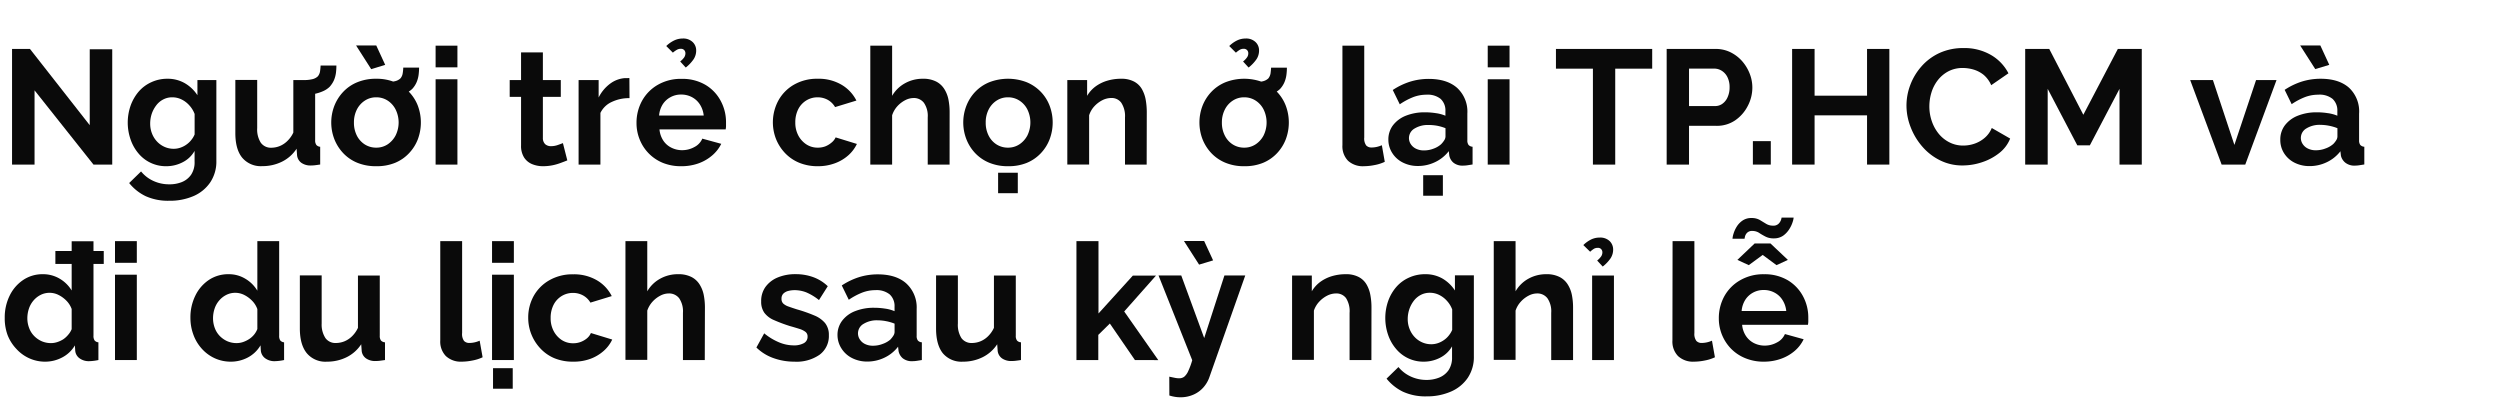 <svg xmlns="http://www.w3.org/2000/svg" viewBox="0 0 660 111"><path d="M9.12,23.85v19.6H3.18V12.92H7.91L23.69,33.05V13h5.94V43.45H24.68Z" fill="#0a0a0a"/><path d="M43.9,43.88a9.4,9.4,0,0,1-7.33-3.36,11.39,11.39,0,0,1-2.08-3.66,13.59,13.59,0,0,1,0-9,11.83,11.83,0,0,1,2.17-3.73A9.71,9.71,0,0,1,40,21.68a10,10,0,0,1,4.24-.89A9,9,0,0,1,48.85,22a9.81,9.81,0,0,1,3.27,3.14V21.14h5V42.45a9.86,9.86,0,0,1-1.62,5.7,10.21,10.21,0,0,1-4.45,3.63A15.73,15.73,0,0,1,44.63,53a14.26,14.26,0,0,1-6.19-1.22,12.54,12.54,0,0,1-4.34-3.46l3.14-3.06a9,9,0,0,0,3.24,2.5,9.84,9.84,0,0,0,4.15.9A8.77,8.77,0,0,0,48,48.07a5.46,5.46,0,0,0,2.45-1.94,5.86,5.86,0,0,0,.92-3.45V39.84a7.48,7.48,0,0,1-3.16,3A9.31,9.31,0,0,1,43.9,43.88Zm1.94-4.6a5.4,5.4,0,0,0,1.8-.3,6,6,0,0,0,1.59-.82,5.79,5.79,0,0,0,1.29-1.23,5.71,5.71,0,0,0,.86-1.44v-5.4a7,7,0,0,0-1.44-2.32,6.58,6.58,0,0,0-2.06-1.54,5.5,5.5,0,0,0-2.39-.54,5,5,0,0,0-2.4.57,5.34,5.34,0,0,0-1.85,1.57,7.78,7.78,0,0,0-1.19,2.24,8.18,8.18,0,0,0-.4,2.57,7,7,0,0,0,.47,2.59,6.53,6.53,0,0,0,1.31,2.11,6.13,6.13,0,0,0,2,1.43A5.88,5.88,0,0,0,45.84,39.28Z" fill="#0a0a0a"/><path d="M62.13,35.11v-14H67.9v12.7a6.53,6.53,0,0,0,.94,3.85A3.25,3.25,0,0,0,71.64,39a6,6,0,0,0,2.21-.44,6.22,6.22,0,0,0,2-1.33A7.48,7.48,0,0,0,77.44,35V21.14H83.2V37a2,2,0,0,0,.33,1.28,1.52,1.52,0,0,0,1,.47v4.68c-.57.09-1,.15-1.44.2a10.39,10.39,0,0,1-1,.06,4.18,4.18,0,0,1-2.52-.7,2.81,2.81,0,0,1-1.14-1.94l-.13-1.79a9.75,9.75,0,0,1-3.87,3.43,11.54,11.54,0,0,1-5.2,1.17,6.4,6.4,0,0,1-5.29-2.23C62.74,40.16,62.13,38,62.13,35.11ZM80,25.09l.09-3.95a9.65,9.65,0,0,0,2.4-.24,3.05,3.05,0,0,0,1.42-.75,2.71,2.71,0,0,0,.58-1.31q.11-.72.15-1.53h4.17a15.87,15.87,0,0,1-.12,1.93,7.59,7.59,0,0,1-.52,1.92A6.54,6.54,0,0,1,87,22.94a5.83,5.83,0,0,1-1.74,1.14,10.82,10.82,0,0,1-2.45.75A14.5,14.5,0,0,1,80,25.09Z" fill="#0a0a0a"/><path d="M99.33,43.88a12.8,12.8,0,0,1-5-.91,10.59,10.59,0,0,1-3.71-2.53,11.48,11.48,0,0,1-2.35-3.7,12.21,12.21,0,0,1,0-8.8,11.38,11.38,0,0,1,2.35-3.7,10.59,10.59,0,0,1,3.71-2.53,12.8,12.8,0,0,1,5-.92,12.55,12.55,0,0,1,4.92.92,11,11,0,0,1,6.07,6.23,12.65,12.65,0,0,1,0,8.8,11.1,11.1,0,0,1-2.33,3.7A10.54,10.54,0,0,1,104.27,43,12.72,12.72,0,0,1,99.33,43.88ZM93.44,32.36a7.48,7.48,0,0,0,.77,3.44,5.92,5.92,0,0,0,2.11,2.34,5.53,5.53,0,0,0,3,.84,5.4,5.4,0,0,0,3-.86,6.38,6.38,0,0,0,2.12-2.36,7.75,7.75,0,0,0,0-6.86,6.08,6.08,0,0,0-2.12-2.36,5.47,5.47,0,0,0-3-.85,5.38,5.38,0,0,0-3,.87,6.11,6.11,0,0,0-2.11,2.36A7.48,7.48,0,0,0,93.44,32.36ZM94,12h5.33l2.36,5.12L98,18.26Zm7.82,13.67.09-4a9.65,9.65,0,0,0,2.4-.24,3.05,3.05,0,0,0,1.42-.75,2.71,2.71,0,0,0,.58-1.31,11.67,11.67,0,0,0,.15-1.53h4.18a16.21,16.21,0,0,1-.13,1.94,7.52,7.52,0,0,1-.52,1.91,6.18,6.18,0,0,1-1.16,1.78,5.83,5.83,0,0,1-1.74,1.14,11.35,11.35,0,0,1-2.45.76A15.33,15.33,0,0,1,101.78,25.69Z" fill="#0a0a0a"/><path d="M115,17.78V12.06h5.76v5.72Zm0,25.67V20.92h5.76V43.45Z" fill="#0a0a0a"/><path d="M149.77,42.34c-.49.2-1.08.43-1.77.68a14,14,0,0,1-2.21.63,12.74,12.74,0,0,1-2.39.23,7.52,7.52,0,0,1-2.92-.55,4.6,4.6,0,0,1-2.13-1.77,5.71,5.71,0,0,1-.79-3.17V25.57h-3V21.14h3V13.83h5.76v7.31h4.73v4.43h-4.73V36.43a2.2,2.2,0,0,0,.64,1.66,2.26,2.26,0,0,0,1.51.5,5.29,5.29,0,0,0,1.76-.3q.86-.3,1.38-.51Z" fill="#0a0a0a"/><path d="M166.19,25.91a10.52,10.52,0,0,0-4.68,1,6.12,6.12,0,0,0-3,2.9V43.45h-5.76V21.14h5.29v4.6a10.18,10.18,0,0,1,3.05-3.66A7.42,7.42,0,0,1,165,20.62h.73a2.33,2.33,0,0,1,.43,0Z" fill="#0a0a0a"/><path d="M179.87,43.88A12.67,12.67,0,0,1,175,43a11.08,11.08,0,0,1-6.12-6.17,11.39,11.39,0,0,1-.84-4.35,12,12,0,0,1,1.44-5.83,11,11,0,0,1,4.13-4.23,12.11,12.11,0,0,1,6.34-1.6,12,12,0,0,1,6.32,1.6,10.79,10.79,0,0,1,4,4.22,11.79,11.79,0,0,1,1.4,5.64c0,.34,0,.69,0,1s-.06.65-.09.88H174.1a6.45,6.45,0,0,0,1,2.94A5.42,5.42,0,0,0,177.27,39a6.27,6.27,0,0,0,2.81.65,6.64,6.64,0,0,0,3.25-.84,4.43,4.43,0,0,0,2.08-2.21l5,1.37A9.55,9.55,0,0,1,188,41.05a11.41,11.41,0,0,1-3.6,2.08A13.2,13.2,0,0,1,179.87,43.88ZM174,30.51h11.78a6.65,6.65,0,0,0-1-2.92,5.58,5.58,0,0,0-2.08-1.93,6,6,0,0,0-2.89-.7,5.66,5.66,0,0,0-2.81.7,5.55,5.55,0,0,0-2.07,1.93A6.52,6.52,0,0,0,174,30.51Zm3.65-16.6-1.76-1.76A7.94,7.94,0,0,1,178,10.67a5.18,5.18,0,0,1,2.22-.5,3.56,3.56,0,0,1,2.64.93,3,3,0,0,1,.93,2.25,4.14,4.14,0,0,1-.67,2.28,10.09,10.09,0,0,1-2.08,2.2l-1.47-1.6a5.28,5.28,0,0,0,1.06-1.09,1.94,1.94,0,0,0,.32-1.06,1.24,1.24,0,0,0-.32-.86,1.19,1.19,0,0,0-.88-.34,2,2,0,0,0-1,.24A6.19,6.19,0,0,0,177.63,13.91Z" fill="#0a0a0a"/><path d="M216,43.88a12.73,12.73,0,0,1-5-.91,10.81,10.81,0,0,1-3.74-2.55,11.79,11.79,0,0,1-2.39-3.72,12.12,12.12,0,0,1,.61-10.14,10.85,10.85,0,0,1,4.1-4.19,12.22,12.22,0,0,1,6.32-1.58,11.89,11.89,0,0,1,6.28,1.59,10.1,10.1,0,0,1,3.91,4.17l-5.63,1.72a5.13,5.13,0,0,0-1.93-1.91,5.51,5.51,0,0,0-2.67-.67,5.63,5.63,0,0,0-3,.83,5.77,5.77,0,0,0-2.13,2.32,7.56,7.56,0,0,0-.77,3.48,7.24,7.24,0,0,0,.79,3.44,6.32,6.32,0,0,0,2.13,2.36,5.4,5.4,0,0,0,3,.86,5.57,5.57,0,0,0,2-.34,5.87,5.87,0,0,0,1.65-1,3.77,3.77,0,0,0,1.08-1.37L226.22,38a9.39,9.39,0,0,1-2.26,3,11,11,0,0,1-3.48,2.08A12.7,12.7,0,0,1,216,43.88Z" fill="#0a0a0a"/><path d="M250.69,43.45h-5.77V31a6.09,6.09,0,0,0-1-3.85,3.32,3.32,0,0,0-2.77-1.27,4.85,4.85,0,0,0-2.19.58,7.36,7.36,0,0,0-2.09,1.62,6.5,6.5,0,0,0-1.35,2.37v13h-5.76V12.06h5.76V25.3a8.82,8.82,0,0,1,3.4-3.32,9.52,9.52,0,0,1,4.68-1.19,7.45,7.45,0,0,1,3.57.75,5.53,5.53,0,0,1,2.15,2,8.17,8.17,0,0,1,1.08,2.8,17,17,0,0,1,.3,3.21Z" fill="#0a0a0a"/><path d="M266.12,43.88a12.72,12.72,0,0,1-4.94-.91,10.72,10.72,0,0,1-3.72-2.53,11.29,11.29,0,0,1-2.34-3.7,12.21,12.21,0,0,1,0-8.8,11.19,11.19,0,0,1,2.34-3.7,10.72,10.72,0,0,1,3.72-2.53,13.7,13.7,0,0,1,9.87,0,11.11,11.11,0,0,1,3.72,2.53,10.87,10.87,0,0,1,2.34,3.7,12.5,12.5,0,0,1,0,8.8,11.07,11.07,0,0,1-2.32,3.7A10.72,10.72,0,0,1,271.07,43,12.73,12.73,0,0,1,266.12,43.88Zm-5.89-11.52A7.36,7.36,0,0,0,261,35.8a5.82,5.82,0,0,0,2.1,2.34,5.55,5.55,0,0,0,3,.84,5.4,5.4,0,0,0,3-.86,6.32,6.32,0,0,0,2.13-2.36,7.84,7.84,0,0,0,0-6.86,6,6,0,0,0-2.13-2.36,5.47,5.47,0,0,0-3-.85,5.41,5.41,0,0,0-3,.87,6,6,0,0,0-2.1,2.36A7.36,7.36,0,0,0,260.23,32.36ZM263.5,51V45.6h5.2V51Z" fill="#0a0a0a"/><path d="M302.72,43.45H297V31A6.4,6.4,0,0,0,296,27.1a3.13,3.13,0,0,0-2.62-1.23,5.26,5.26,0,0,0-2.35.58,7.53,7.53,0,0,0-2.13,1.62,6.27,6.27,0,0,0-1.37,2.37v13h-5.76V21.14H287V25.3a8.42,8.42,0,0,1,2.19-2.45,10.09,10.09,0,0,1,3.08-1.53,12.62,12.62,0,0,1,3.67-.53,7.07,7.07,0,0,1,3.46.75,5.12,5.12,0,0,1,2.07,2,8.89,8.89,0,0,1,1,2.82,18.82,18.82,0,0,1,.28,3.19Z" fill="#0a0a0a"/><path d="M328.47,43.88a12.72,12.72,0,0,1-4.94-.91,10.72,10.72,0,0,1-3.72-2.53,11.48,11.48,0,0,1-2.35-3.7,12.36,12.36,0,0,1,0-8.8,11.38,11.38,0,0,1,2.35-3.7,10.72,10.72,0,0,1,3.72-2.53,13.7,13.7,0,0,1,9.87,0,11.11,11.11,0,0,1,3.72,2.53,10.87,10.87,0,0,1,2.34,3.7,12.65,12.65,0,0,1,0,8.8,11.23,11.23,0,0,1-2.32,3.7A10.72,10.72,0,0,1,333.42,43,12.73,12.73,0,0,1,328.47,43.88Zm-5.89-11.52a7.36,7.36,0,0,0,.78,3.44,5.82,5.82,0,0,0,2.1,2.34,5.53,5.53,0,0,0,3,.84,5.4,5.4,0,0,0,3-.86,6.32,6.32,0,0,0,2.13-2.36,7.84,7.84,0,0,0,0-6.86,6,6,0,0,0-2.13-2.36,5.47,5.47,0,0,0-3-.85,5.38,5.38,0,0,0-3,.87,6,6,0,0,0-2.1,2.36A7.36,7.36,0,0,0,322.58,32.36Zm3.7-18.45-1.76-1.76a7.78,7.78,0,0,1,2.08-1.48,5.15,5.15,0,0,1,2.22-.5,3.57,3.57,0,0,1,2.64.93,3,3,0,0,1,.93,2.25,4.14,4.14,0,0,1-.67,2.28,10.17,10.17,0,0,1-2.09,2.2l-1.46-1.6a4.94,4.94,0,0,0,1.05-1.09,1.87,1.87,0,0,0,.33-1.06,1.2,1.2,0,0,0-.33-.86,1.16,1.16,0,0,0-.88-.34,2,2,0,0,0-1,.24A6.59,6.59,0,0,0,326.28,13.91Zm4.64,11.78.09-4a9.73,9.73,0,0,0,2.41-.24,3.15,3.15,0,0,0,1.42-.75,2.91,2.91,0,0,0,.58-1.31q.1-.71.15-1.53h4.17a14.37,14.37,0,0,1-.13,1.94,7.52,7.52,0,0,1-.52,1.91,6.18,6.18,0,0,1-1.16,1.78,5.83,5.83,0,0,1-1.74,1.14,11.35,11.35,0,0,1-2.45.76A15.17,15.17,0,0,1,330.92,25.69Z" fill="#0a0a0a"/><path d="M354.4,12.06h5.76V36.31a3.07,3.07,0,0,0,.52,2.09,1.87,1.87,0,0,0,1.42.54,6.47,6.47,0,0,0,1.42-.17,7.8,7.8,0,0,0,1.29-.43l.77,4.38a10.79,10.79,0,0,1-2.71.86,14.77,14.77,0,0,1-2.79.3,5.79,5.79,0,0,1-4.2-1.44,5.48,5.48,0,0,1-1.48-4.12Z" fill="#0a0a0a"/><path d="M366.53,36.87a6.15,6.15,0,0,1,1.22-3.8,7.92,7.92,0,0,1,3.42-2.53,13.35,13.35,0,0,1,5-.89,18.81,18.81,0,0,1,2.88.22,10,10,0,0,1,2.54.68v-1.2a4.14,4.14,0,0,0-1.27-3.25A5.47,5.47,0,0,0,376.59,25a9.78,9.78,0,0,0-3.53.65,17.72,17.72,0,0,0-3.52,1.89l-1.85-3.78a18.15,18.15,0,0,1,4.58-2.2,16.64,16.64,0,0,1,4.92-.73q4.81,0,7.5,2.38A8.53,8.53,0,0,1,387.38,30V37a2,2,0,0,0,.32,1.27,1.57,1.57,0,0,0,1.06.47v4.68l-1.4.22a7.44,7.44,0,0,1-1.05.08,3.79,3.79,0,0,1-2.6-.77,3.28,3.28,0,0,1-1.1-1.89l-.13-1.16a9.87,9.87,0,0,1-3.66,2.92,10.35,10.35,0,0,1-4.47,1,8.68,8.68,0,0,1-4-.91,6.93,6.93,0,0,1-2.79-2.51A6.48,6.48,0,0,1,366.53,36.87Zm14,1.12a5.67,5.67,0,0,0,.78-1,1.87,1.87,0,0,0,.3-.93V33.84a12.22,12.22,0,0,0-2.24-.65A12.41,12.41,0,0,0,377.1,33a6.64,6.64,0,0,0-3.67.94,2.9,2.9,0,0,0-1,4.09,3.37,3.37,0,0,0,1.38,1.22,4.61,4.61,0,0,0,2.15.46,7,7,0,0,0,2.53-.48A6.15,6.15,0,0,0,380.54,38Zm-4.81,13.68V46.25h5.2v5.42Z" fill="#0a0a0a"/><path d="M392.76,17.78V12.06h5.76v5.72Zm0,25.67V20.92h5.76V43.45Z" fill="#0a0a0a"/><path d="M436.18,18.13h-9.76V43.45h-5.89V18.13h-9.76V12.92h25.41Z" fill="#0a0a0a"/><path d="M440,43.45V12.92h12.94a8.72,8.72,0,0,1,3.87.86,10,10,0,0,1,3.08,2.33,11.18,11.18,0,0,1,2,3.26,10,10,0,0,1,.73,3.7,10.39,10.39,0,0,1-1.21,4.9,10.27,10.27,0,0,1-3.31,3.79,8.53,8.53,0,0,1-5,1.46H445.9V43.45ZM445.9,28h6.88a3.26,3.26,0,0,0,1.94-.61,4.12,4.12,0,0,0,1.37-1.74,6.13,6.13,0,0,0,.52-2.6,5.8,5.8,0,0,0-.58-2.71,4.11,4.11,0,0,0-1.51-1.67,3.71,3.71,0,0,0-2-.56H445.9Z" fill="#0a0a0a"/><path d="M462.76,43.45V37.26h4.73v6.19Z" fill="#0a0a0a"/><path d="M498.79,12.92V43.45H492.9v-13H479.05v13h-5.93V12.92h5.93V25.26H492.9V12.92Z" fill="#0a0a0a"/><path d="M503.31,27.93a15.32,15.32,0,0,1,1-5.48,15.76,15.76,0,0,1,2.94-4.9A14.28,14.28,0,0,1,512,14a14.92,14.92,0,0,1,6.37-1.31,13.91,13.91,0,0,1,7.29,1.85,11.84,11.84,0,0,1,4.57,4.81l-4.55,3.14a7.44,7.44,0,0,0-2-2.73A7.77,7.77,0,0,0,521,18.36a10.2,10.2,0,0,0-2.8-.41,8,8,0,0,0-3.89.91,8.67,8.67,0,0,0-2.77,2.36,10.1,10.1,0,0,0-1.66,3.27,12.52,12.52,0,0,0-.53,3.61A11.8,11.8,0,0,0,510,32a10.6,10.6,0,0,0,1.83,3.32,8.7,8.7,0,0,0,2.84,2.27,7.88,7.88,0,0,0,3.63.84,9.14,9.14,0,0,0,2.88-.47,8.17,8.17,0,0,0,2.71-1.51,6.78,6.78,0,0,0,1.94-2.66l4.85,2.79a9.08,9.08,0,0,1-2.94,3.87,14.66,14.66,0,0,1-4.58,2.41,16.19,16.19,0,0,1-5,.82,13.11,13.11,0,0,1-6-1.36,14.84,14.84,0,0,1-4.66-3.61,17,17,0,0,1-3.06-5.07A15.63,15.63,0,0,1,503.31,27.93Z" fill="#0a0a0a"/><path d="M559.55,43.45v-20l-7.83,14.92h-3.31l-7.82-14.92v20h-5.94V12.92H541l9,17.38,9.11-17.38h6.32V43.45Z" fill="#0a0a0a"/><path d="M586.51,43.45l-8.3-22.31h6l5.67,17.12,5.72-17.12H601l-8.25,22.31Z" fill="#0a0a0a"/><path d="M602,36.87a6.15,6.15,0,0,1,1.22-3.8,7.92,7.92,0,0,1,3.42-2.53,13.35,13.35,0,0,1,5-.89,18.81,18.81,0,0,1,2.88.22,10,10,0,0,1,2.54.68v-1.2a4.14,4.14,0,0,0-1.27-3.25A5.47,5.47,0,0,0,612,25a9.78,9.78,0,0,0-3.53.65A17.72,17.72,0,0,0,605,27.5l-1.85-3.78a18.15,18.15,0,0,1,4.58-2.2,16.64,16.64,0,0,1,4.92-.73q4.82,0,7.5,2.38A8.53,8.53,0,0,1,622.8,30V37a2,2,0,0,0,.32,1.27,1.57,1.57,0,0,0,1.06.47v4.68l-1.4.22a7.44,7.44,0,0,1-1,.08,3.84,3.84,0,0,1-2.61-.77A3.32,3.32,0,0,1,618,41.09l-.13-1.16a9.87,9.87,0,0,1-3.66,2.92,10.35,10.35,0,0,1-4.47,1,8.68,8.68,0,0,1-4-.91A6.93,6.93,0,0,1,603,40.46,6.48,6.48,0,0,1,602,36.87ZM607.24,12h5.33l2.36,5.12-3.7,1.12ZM616,38a5.67,5.67,0,0,0,.78-1,1.87,1.87,0,0,0,.3-.93V33.84a12.22,12.22,0,0,0-2.24-.65,12.41,12.41,0,0,0-2.28-.23,6.64,6.64,0,0,0-3.67.94,2.9,2.9,0,0,0-1,4.09,3.37,3.37,0,0,0,1.38,1.22,4.61,4.61,0,0,0,2.15.46,7,7,0,0,0,2.53-.48A6.15,6.15,0,0,0,616,38Z" fill="#0a0a0a"/><path d="M1.25,83.92a13,13,0,0,1,1.29-5.85,10.48,10.48,0,0,1,3.57-4.15,9.09,9.09,0,0,1,5.2-1.53A8.56,8.56,0,0,1,15.8,73.6a9,9,0,0,1,3.12,3.09v-13h5.76V88.6a2.11,2.11,0,0,0,.3,1.29,1.48,1.48,0,0,0,1,.48v4.68a13.07,13.07,0,0,1-2.45.3A4.09,4.09,0,0,1,21,94.59a2.74,2.74,0,0,1-1.14-2l-.09-1.4a8.37,8.37,0,0,1-3.38,3.19A9.57,9.57,0,0,1,12,95.48a10.08,10.08,0,0,1-4.27-.89,10.3,10.3,0,0,1-3.4-2.47A11.21,11.21,0,0,1,2,88.45,12.77,12.77,0,0,1,1.25,83.92Zm17.67,3V81.58a6.06,6.06,0,0,0-1.38-2.19,7.75,7.75,0,0,0-2.1-1.53,5.27,5.27,0,0,0-4.73,0,6.1,6.1,0,0,0-1.87,1.48,6.4,6.4,0,0,0-1.21,2.15A8.14,8.14,0,0,0,7.22,84a7.08,7.08,0,0,0,.46,2.56A5.84,5.84,0,0,0,9,88.68a6.39,6.39,0,0,0,2,1.4,6.13,6.13,0,0,0,2.47.5,5.33,5.33,0,0,0,1.65-.27,7.06,7.06,0,0,0,1.6-.75A6.22,6.22,0,0,0,18,88.38,5,5,0,0,0,18.92,86.89Zm-4.3-17.25v-3.4H27.39v3.4Z" fill="#0a0a0a"/><path d="M30.36,69.38V63.66h5.76v5.72Zm0,25.67V72.52h5.76V95.05Z" fill="#0a0a0a"/><path d="M50.27,83.92a13,13,0,0,1,1.29-5.85,10.46,10.46,0,0,1,3.56-4.15,9.14,9.14,0,0,1,5.21-1.53,8.39,8.39,0,0,1,4.49,1.23,9,9,0,0,1,3.12,3.12V63.66H73.7V88.6a2.11,2.11,0,0,0,.3,1.29,1.48,1.48,0,0,0,1,.48v4.68a13.07,13.07,0,0,1-2.45.3A4.08,4.08,0,0,1,70,94.58a2.85,2.85,0,0,1-1.14-2l-.08-1.42a8.4,8.4,0,0,1-3.38,3.23A9.5,9.5,0,0,1,61,95.48a10.13,10.13,0,0,1-4.28-.89,10.36,10.36,0,0,1-3.39-2.47,11.21,11.21,0,0,1-2.24-3.67A12.77,12.77,0,0,1,50.27,83.92Zm17.67,3V81.6a6,6,0,0,0-1.38-2.2,7.78,7.78,0,0,0-2.1-1.54,5.27,5.27,0,0,0-4.73,0,6,6,0,0,0-1.87,1.48,6.24,6.24,0,0,0-1.21,2.15A8.14,8.14,0,0,0,56.24,84a7.3,7.3,0,0,0,.45,2.56A6,6,0,0,0,58,88.68a6.46,6.46,0,0,0,2,1.4,6.17,6.17,0,0,0,2.48.5,5.37,5.37,0,0,0,1.65-.27,7.26,7.26,0,0,0,1.59-.76,5.8,5.8,0,0,0,1.34-1.18A5.46,5.46,0,0,0,67.94,86.87Z" fill="#0a0a0a"/><path d="M79.16,86.71v-14h5.76v12.7a6.52,6.52,0,0,0,1,3.85,3.24,3.24,0,0,0,2.79,1.29,6,6,0,0,0,2.22-.44,6.32,6.32,0,0,0,2-1.33,7.48,7.48,0,0,0,1.57-2.23V72.74h5.76V88.62a2,2,0,0,0,.32,1.28,1.57,1.57,0,0,0,1.06.47v4.68l-1.44.2a10.42,10.42,0,0,1-1.06.06,4.14,4.14,0,0,1-2.51-.7,2.75,2.75,0,0,1-1.14-1.94l-.13-1.79a9.75,9.75,0,0,1-3.87,3.43,11.57,11.57,0,0,1-5.2,1.17A6.38,6.38,0,0,1,81,93.25Q79.16,91,79.16,86.71Z" fill="#0a0a0a"/><path d="M116.23,63.66H122V87.91A3.13,3.13,0,0,0,122.5,90a1.88,1.88,0,0,0,1.42.54,6.47,6.47,0,0,0,1.42-.17,7.21,7.21,0,0,0,1.29-.43l.78,4.38a10.92,10.92,0,0,1-2.71.86,14.87,14.87,0,0,1-2.8.3A5.78,5.78,0,0,1,117.71,94a5.48,5.48,0,0,1-1.48-4.12Z" fill="#0a0a0a"/><path d="M129.9,69.38V63.66h5.76v5.72Zm0,25.67V72.52h5.76V95.05Zm.26,7.57V97.2h5.2v5.42Z" fill="#0a0a0a"/><path d="M151.36,95.48a12.73,12.73,0,0,1-5-.91A10.81,10.81,0,0,1,142.67,92a11.76,11.76,0,0,1-3.22-8.1,11.72,11.72,0,0,1,1.44-5.76A10.92,10.92,0,0,1,145,74a12.22,12.22,0,0,1,6.32-1.58A11.89,11.89,0,0,1,157.59,74a10,10,0,0,1,3.91,4.17l-5.63,1.72A5.13,5.13,0,0,0,153.94,78a5.48,5.48,0,0,0-2.67-.67,5.66,5.66,0,0,0-3,.83,5.77,5.77,0,0,0-2.13,2.32,7.56,7.56,0,0,0-.77,3.48,7.13,7.13,0,0,0,.8,3.44,6.38,6.38,0,0,0,2.12,2.36,5.4,5.4,0,0,0,3,.86,5.57,5.57,0,0,0,2-.34,5.73,5.73,0,0,0,1.65-.95A3.77,3.77,0,0,0,156,87.92l5.63,1.72a9.25,9.25,0,0,1-2.26,3,11,11,0,0,1-3.48,2.08A12.7,12.7,0,0,1,151.36,95.48Z" fill="#0a0a0a"/><path d="M186.06,95.05H180.3V82.59a6.15,6.15,0,0,0-1-3.85,3.36,3.36,0,0,0-2.78-1.27,4.85,4.85,0,0,0-2.19.58,7.36,7.36,0,0,0-2.09,1.62A6.65,6.65,0,0,0,170.88,82v13h-5.76V63.66h5.76V76.9a8.82,8.82,0,0,1,3.4-3.32A9.52,9.52,0,0,1,179,72.39a7.45,7.45,0,0,1,3.57.75,5.47,5.47,0,0,1,2.15,2,8.17,8.17,0,0,1,1.08,2.8,17,17,0,0,1,.3,3.21Z" fill="#0a0a0a"/><path d="M209.71,95.48a16.15,16.15,0,0,1-5.51-.94,12.24,12.24,0,0,1-4.51-2.8L201.75,88a15.5,15.5,0,0,0,4,2.41,10.11,10.11,0,0,0,3.76.77,5.34,5.34,0,0,0,2.69-.58,1.88,1.88,0,0,0,1-1.74,1.51,1.51,0,0,0-.56-1.25,5.13,5.13,0,0,0-1.61-.79c-.7-.22-1.56-.48-2.56-.76a40.53,40.53,0,0,1-4.17-1.57,6.13,6.13,0,0,1-2.52-1.93,5,5,0,0,1-.83-3,6.33,6.33,0,0,1,1.13-3.8,7.53,7.53,0,0,1,3.19-2.49,12,12,0,0,1,4.79-.89,13.47,13.47,0,0,1,4.56.76,10.87,10.87,0,0,1,3.91,2.42l-2.32,3.66a14.19,14.19,0,0,0-3.27-2,8.44,8.44,0,0,0-3.14-.62,6.65,6.65,0,0,0-1.7.21,2.87,2.87,0,0,0-1.29.7,1.83,1.83,0,0,0-.49,1.38,1.66,1.66,0,0,0,.45,1.24,3.83,3.83,0,0,0,1.38.79c.61.22,1.37.48,2.26.76A38.68,38.68,0,0,1,215,83.29a7.31,7.31,0,0,1,2.82,2,4.94,4.94,0,0,1,1,3.2,6.12,6.12,0,0,1-2.45,5.16A10.64,10.64,0,0,1,209.71,95.48Z" fill="#0a0a0a"/><path d="M221.1,88.47a6.15,6.15,0,0,1,1.23-3.8,7.8,7.8,0,0,1,3.42-2.53,13.32,13.32,0,0,1,5-.89,19,19,0,0,1,2.88.22,9.88,9.88,0,0,1,2.53.68V81a4.18,4.18,0,0,0-1.26-3.26,5.48,5.48,0,0,0-3.77-1.14,9.69,9.69,0,0,0-3.52.65,17.78,17.78,0,0,0-3.53,1.89l-1.85-3.78a18.31,18.31,0,0,1,4.58-2.2,16.66,16.66,0,0,1,4.93-.73q4.81,0,7.5,2.38A8.57,8.57,0,0,1,242,81.55v7.08a1.94,1.94,0,0,0,.32,1.27,1.52,1.52,0,0,0,1.05.47v4.68l-1.4.22a7.24,7.24,0,0,1-1.05.08,3.81,3.81,0,0,1-2.6-.77,3.34,3.34,0,0,1-1.1-1.89l-.13-1.16a9.84,9.84,0,0,1-3.65,2.92,10.35,10.35,0,0,1-4.47,1,8.68,8.68,0,0,1-4-.91,7,7,0,0,1-2.8-2.51A6.57,6.57,0,0,1,221.1,88.47Zm14,1.12a6.1,6.1,0,0,0,.77-1,1.87,1.87,0,0,0,.3-.93V85.44a12.11,12.11,0,0,0-2.23-.65,12.41,12.41,0,0,0-2.28-.23,6.68,6.68,0,0,0-3.68.94,2.88,2.88,0,0,0-1,4.09,3.34,3.34,0,0,0,1.37,1.22,4.64,4.64,0,0,0,2.15.46,7,7,0,0,0,2.54-.48A6.25,6.25,0,0,0,235.12,89.59Z" fill="#0a0a0a"/><path d="M247.12,86.71v-14h5.76v12.7a6.53,6.53,0,0,0,.94,3.85,3.26,3.26,0,0,0,2.8,1.29,6,6,0,0,0,2.21-.44,6.22,6.22,0,0,0,2-1.33,7.48,7.48,0,0,0,1.57-2.23V72.74h5.77V88.62a2,2,0,0,0,.32,1.28,1.52,1.52,0,0,0,1.05.47v4.68c-.57.09-1.05.15-1.44.2a10.39,10.39,0,0,1-1.05.06,4.2,4.2,0,0,1-2.52-.7,2.81,2.81,0,0,1-1.14-1.94l-.13-1.79a9.75,9.75,0,0,1-3.87,3.43,11.54,11.54,0,0,1-5.2,1.17,6.41,6.41,0,0,1-5.29-2.23Q247.12,91,247.12,86.71Z" fill="#0a0a0a"/><path d="M299.62,95.05,293,85.41l-3.05,3v6.65h-5.77V63.66H290v19.1l9.07-10h6.11l-8.39,9.47,9,12.84Z" fill="#0a0a0a"/><path d="M308.69,99.44l1.44.3a5.92,5.92,0,0,0,1.14.13,2.2,2.2,0,0,0,1.36-.41A4.11,4.11,0,0,0,313.68,98a19.34,19.34,0,0,0,1.07-2.9l-8.9-22.38h6l6.06,16.53,5.34-16.53h5.5l-9.46,26.82a8.11,8.11,0,0,1-1.57,2.71,7.49,7.49,0,0,1-2.62,1.92,8.34,8.34,0,0,1-3.51.71,9,9,0,0,1-1.37-.11,10.5,10.5,0,0,1-1.51-.36Zm3.87-35.82h5.33l2.37,5.12-3.7,1.12Z" fill="#0a0a0a"/><path d="M362.05,95.05h-5.76V82.59a6.4,6.4,0,0,0-.94-3.89,3.15,3.15,0,0,0-2.63-1.23,5.25,5.25,0,0,0-2.34.58,7.53,7.53,0,0,0-2.13,1.62A6.43,6.43,0,0,0,346.87,82v13h-5.76V72.74h5.21V76.9a8.42,8.42,0,0,1,2.19-2.45,10.15,10.15,0,0,1,3.07-1.53,12.69,12.69,0,0,1,3.68-.53,7.09,7.09,0,0,1,3.46.75,5.18,5.18,0,0,1,2.07,2,8.64,8.64,0,0,1,1,2.82,17.85,17.85,0,0,1,.28,3.19Z" fill="#0a0a0a"/><path d="M375.9,95.48a9.36,9.36,0,0,1-7.33-3.36,11.41,11.41,0,0,1-2.09-3.66,13.67,13.67,0,0,1,0-9,11.64,11.64,0,0,1,2.17-3.73A9.61,9.61,0,0,1,372,73.28a10,10,0,0,1,4.23-.89,8.93,8.93,0,0,1,4.6,1.16,9.81,9.81,0,0,1,3.27,3.14v-4h5V94.05a9.85,9.85,0,0,1-1.61,5.7,10.27,10.27,0,0,1-4.45,3.63,15.73,15.73,0,0,1-6.45,1.26,14.23,14.23,0,0,1-6.19-1.22,12.66,12.66,0,0,1-4.35-3.46l3.14-3.06a9.08,9.08,0,0,0,3.25,2.5,9.81,9.81,0,0,0,4.15.9,8.81,8.81,0,0,0,3.38-.63,5.51,5.51,0,0,0,2.45-1.94,5.94,5.94,0,0,0,.92-3.45V91.44a7.6,7.6,0,0,1-3.16,3A9.31,9.31,0,0,1,375.9,95.48Zm1.93-4.6a5.46,5.46,0,0,0,1.81-.3,6.31,6.31,0,0,0,1.59-.82,5.79,5.79,0,0,0,1.29-1.23,6,6,0,0,0,.86-1.44v-5.4a7,7,0,0,0-1.44-2.32,6.7,6.7,0,0,0-2.06-1.54,5.53,5.53,0,0,0-2.39-.54,5.07,5.07,0,0,0-2.41.57,5.53,5.53,0,0,0-1.85,1.57,7.75,7.75,0,0,0-1.18,2.24,8.18,8.18,0,0,0-.41,2.57,7,7,0,0,0,.48,2.59,6.53,6.53,0,0,0,1.31,2.11,6.09,6.09,0,0,0,2,1.43A5.88,5.88,0,0,0,377.83,90.88Z" fill="#0a0a0a"/><path d="M415.29,95.05h-5.77V82.59a6.09,6.09,0,0,0-1-3.85,3.32,3.32,0,0,0-2.77-1.27,4.85,4.85,0,0,0-2.19.58,7.36,7.36,0,0,0-2.09,1.62A6.5,6.5,0,0,0,400.11,82v13h-5.76V63.66h5.76V76.9a8.86,8.86,0,0,1,3.39-3.32,9.59,9.59,0,0,1,4.69-1.19,7.45,7.45,0,0,1,3.57.75,5.53,5.53,0,0,1,2.15,2,8.17,8.17,0,0,1,1.08,2.8,17,17,0,0,1,.3,3.21Z" fill="#0a0a0a"/><path d="M419.8,66.46,418,64.7a8,8,0,0,1,2.08-1.49,5.17,5.17,0,0,1,2.22-.49,3.59,3.59,0,0,1,2.64.92,3.07,3.07,0,0,1,.93,2.26,4.16,4.16,0,0,1-.67,2.28,9.85,9.85,0,0,1-2.08,2.19l-1.47-1.59a5.29,5.29,0,0,0,1.06-1.1,1.93,1.93,0,0,0,.32-1.05,1.24,1.24,0,0,0-.32-.86,1.15,1.15,0,0,0-.88-.34,2.07,2.07,0,0,0-1,.23A6.94,6.94,0,0,0,419.8,66.46Zm.52,28.59V72.74h5.76V95.05Z" fill="#0a0a0a"/><path d="M441.56,63.66h5.76V87.91a3.07,3.07,0,0,0,.52,2.09,1.85,1.85,0,0,0,1.42.54,6.38,6.38,0,0,0,1.41-.17,7.21,7.21,0,0,0,1.29-.43l.78,4.38a10.92,10.92,0,0,1-2.71.86,14.79,14.79,0,0,1-2.8.3A5.78,5.78,0,0,1,443,94a5.48,5.48,0,0,1-1.48-4.12Z" fill="#0a0a0a"/><path d="M465.68,95.48a12.62,12.62,0,0,1-4.9-.91A11.14,11.14,0,0,1,457,92.06a11.42,11.42,0,0,1-3.23-8,12,12,0,0,1,1.44-5.83A11,11,0,0,1,459.38,74a12.14,12.14,0,0,1,6.34-1.6A11.94,11.94,0,0,1,472,74a10.88,10.88,0,0,1,4,4.22,11.78,11.78,0,0,1,1.39,5.64c0,.34,0,.69,0,1s-.06.65-.09.88H459.92a6.33,6.33,0,0,0,1,2.94,5.55,5.55,0,0,0,2.15,1.91,6.28,6.28,0,0,0,2.82.65,6.63,6.63,0,0,0,3.24-.84,4.45,4.45,0,0,0,2.09-2.21l4.94,1.37a9.27,9.27,0,0,1-2.34,3.06,11.36,11.36,0,0,1-3.59,2.08A13.3,13.3,0,0,1,465.68,95.48Zm2.58-32.55a4.6,4.6,0,0,1-2.21-.49c-.62-.33-1.19-.65-1.7-1a3.29,3.29,0,0,0-1.72-.47,1.81,1.81,0,0,0-1.4.49,2.19,2.19,0,0,0-.56,1c-.07.35-.11.53-.11.56h-3.18a5.57,5.57,0,0,1,.26-1.29,7.79,7.79,0,0,1,.84-1.87A5.4,5.4,0,0,1,460,58.25a4,4,0,0,1,2.38-.69,4.29,4.29,0,0,1,2.2.51l1.65,1a3.39,3.39,0,0,0,1.83.5,1.91,1.91,0,0,0,1.5-.52,2.61,2.61,0,0,0,.63-1,3.82,3.82,0,0,0,.15-.6h3.18a5.21,5.21,0,0,1-.26,1.16,7.75,7.75,0,0,1-.88,1.87,6.11,6.11,0,0,1-1.63,1.74A4.2,4.2,0,0,1,468.26,62.93Zm-9.59,5.68,4.56-4.34h4.17L472,68.61,469,70l-3.65-2.7L461.68,70Zm1.12,13.5h11.78a6.52,6.52,0,0,0-1-2.92,5.51,5.51,0,0,0-2.08-1.93,5.9,5.9,0,0,0-2.88-.7,5.73,5.73,0,0,0-2.82.7,5.6,5.6,0,0,0-2.06,1.93A6.52,6.52,0,0,0,459.79,82.11Z" fill="#0a0a0a"/></svg>